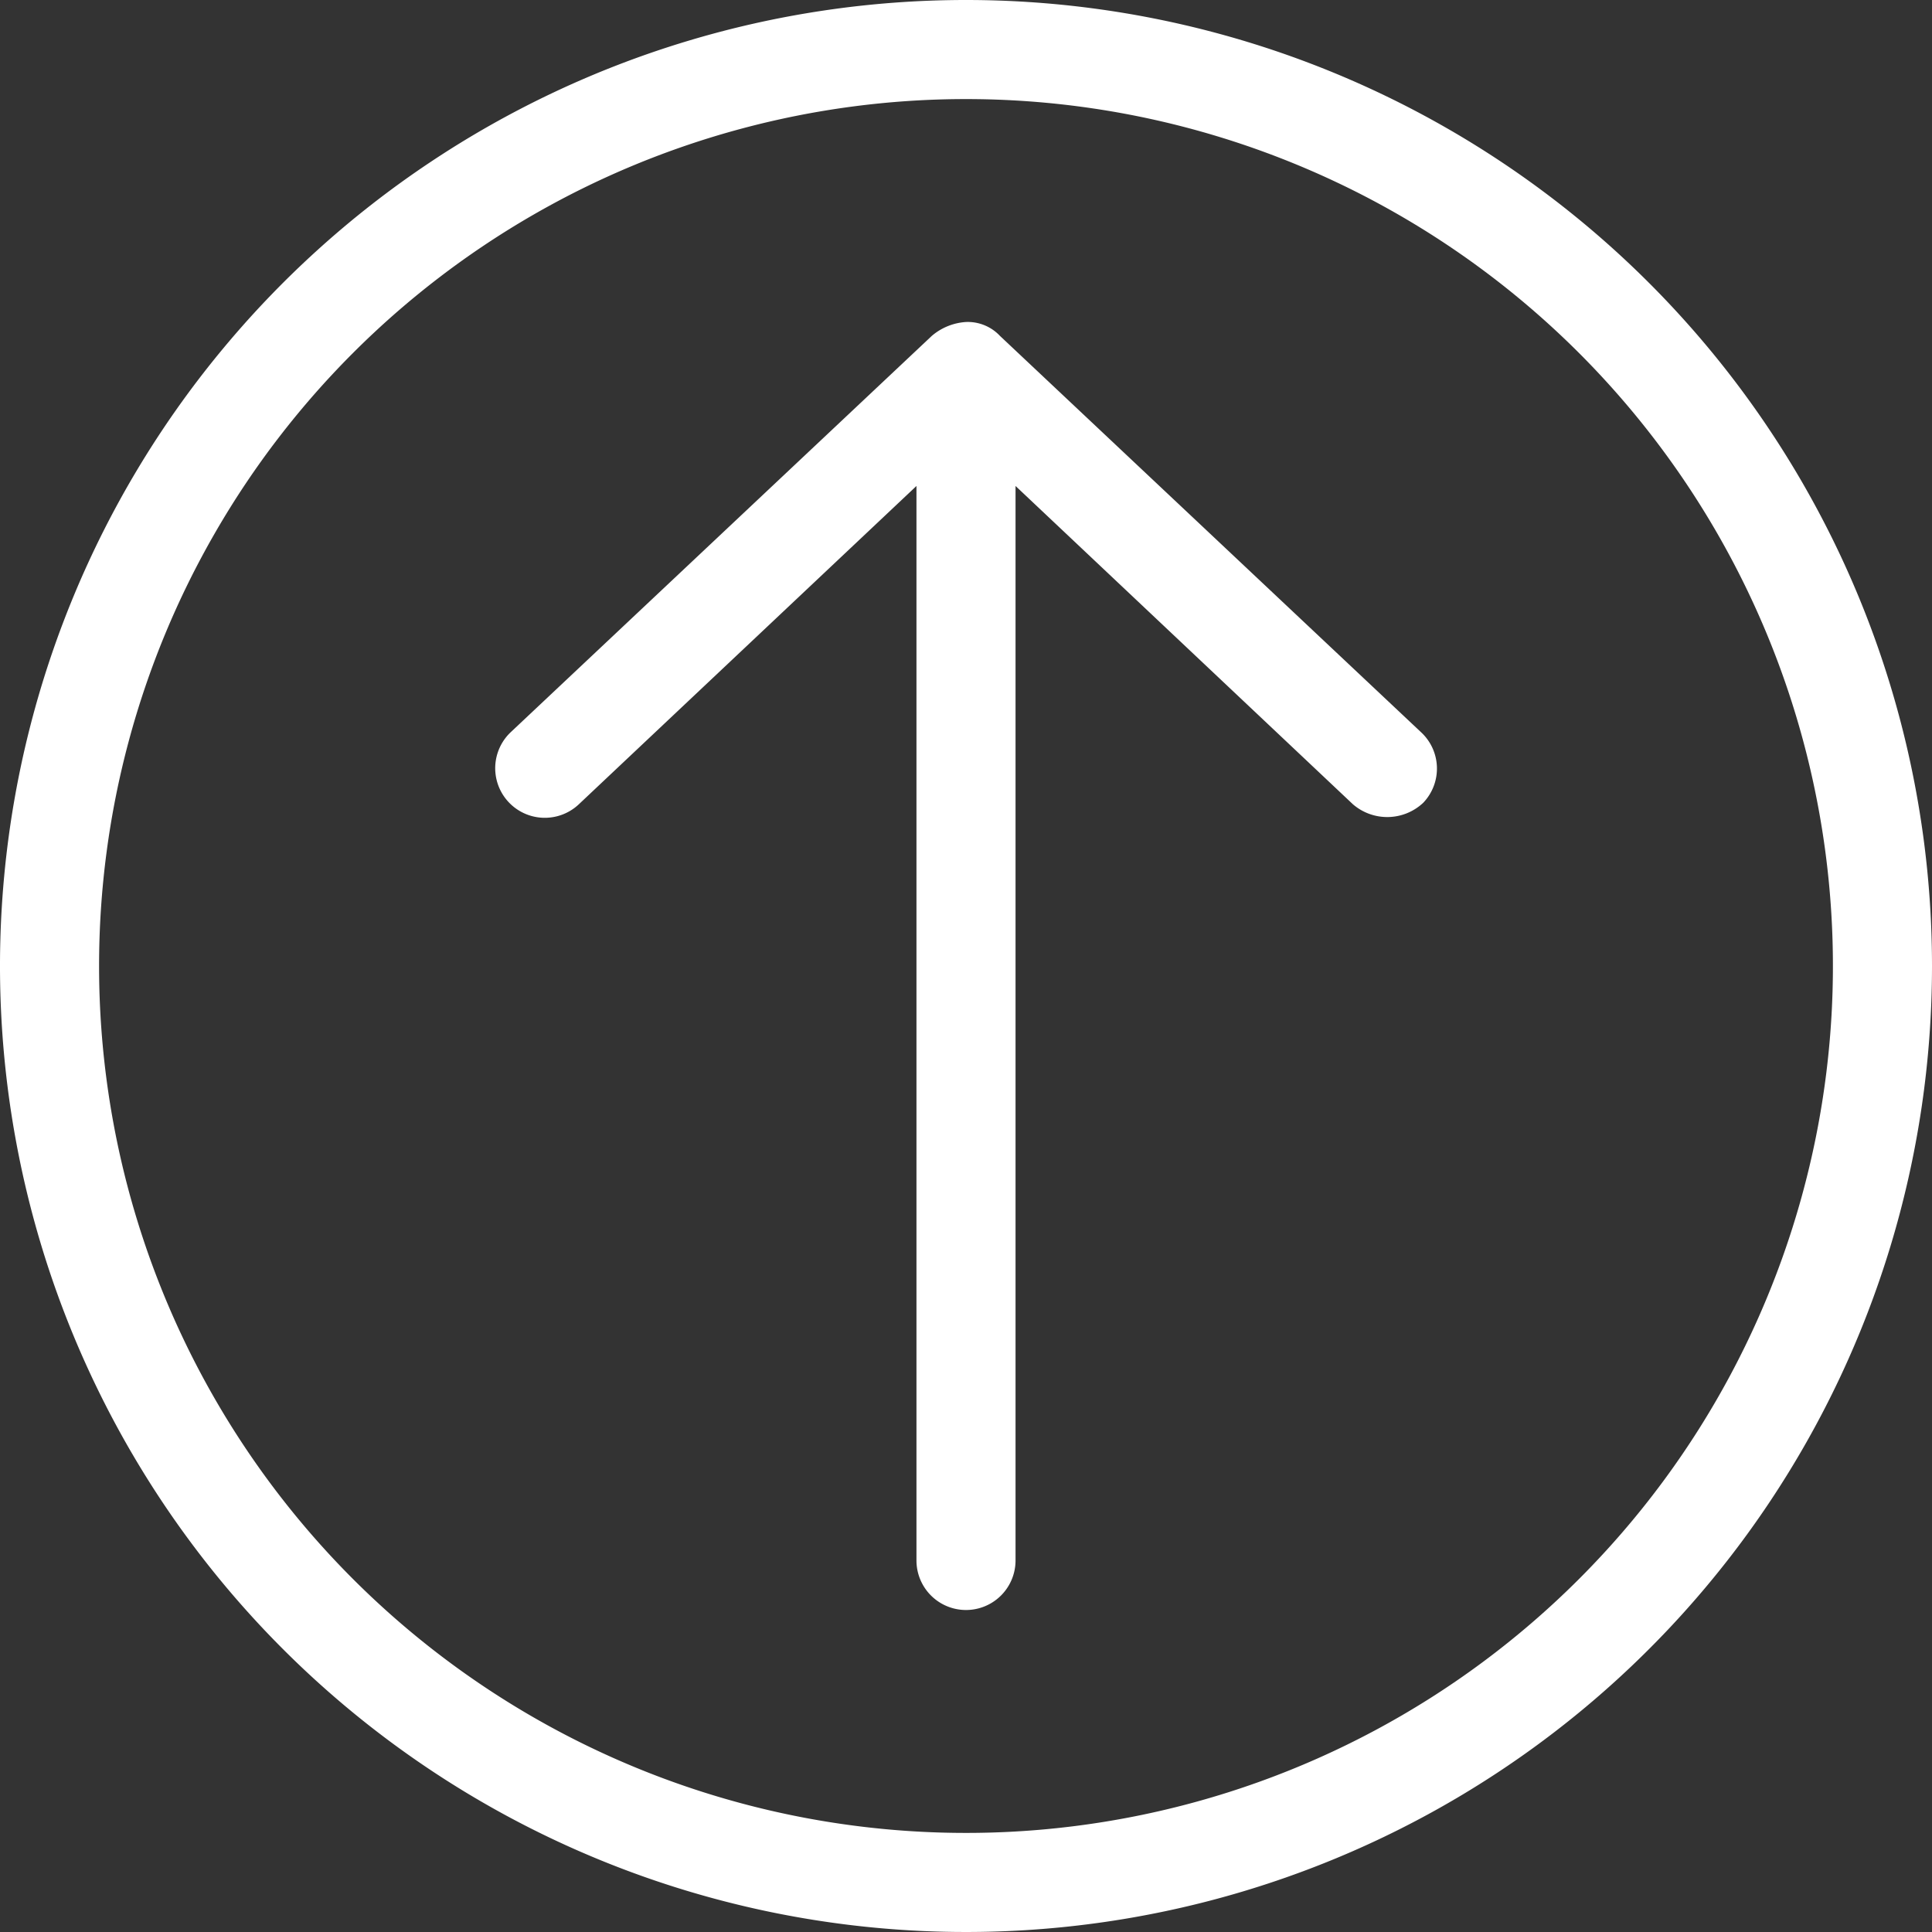 <svg id="Layer_1" data-name="Layer 1" xmlns="http://www.w3.org/2000/svg" viewBox="0 0 78 78"><rect x="0" y="0" width="78" height="78" fill="#333333" stroke="none"/><defs><style>.cls-1{fill:#fff;}</style></defs><title>iconBackToTop</title><path class="cls-1" d="M39.12,13.11a2.35,2.35,0,0,0-1.38.56l-17,16a2,2,0,0,0,2.75,2.91L37.12,19.73V63.11a2,2,0,0,0,4,0V19.73L54.74,32.58a2.12,2.12,0,0,0,2.84-.06,2,2,0,0,0-.09-2.85l-17-16a1.78,1.78,0,0,0-1.37-.56Zm0-9a35,35,0,1,1-35,35A35,35,0,0,1,39.12,4.11Zm0-4a39,39,0,1,0,39,39A39,39,0,0,0,39.12.11Z" transform="translate(-0.12 -0.11)"/></svg>